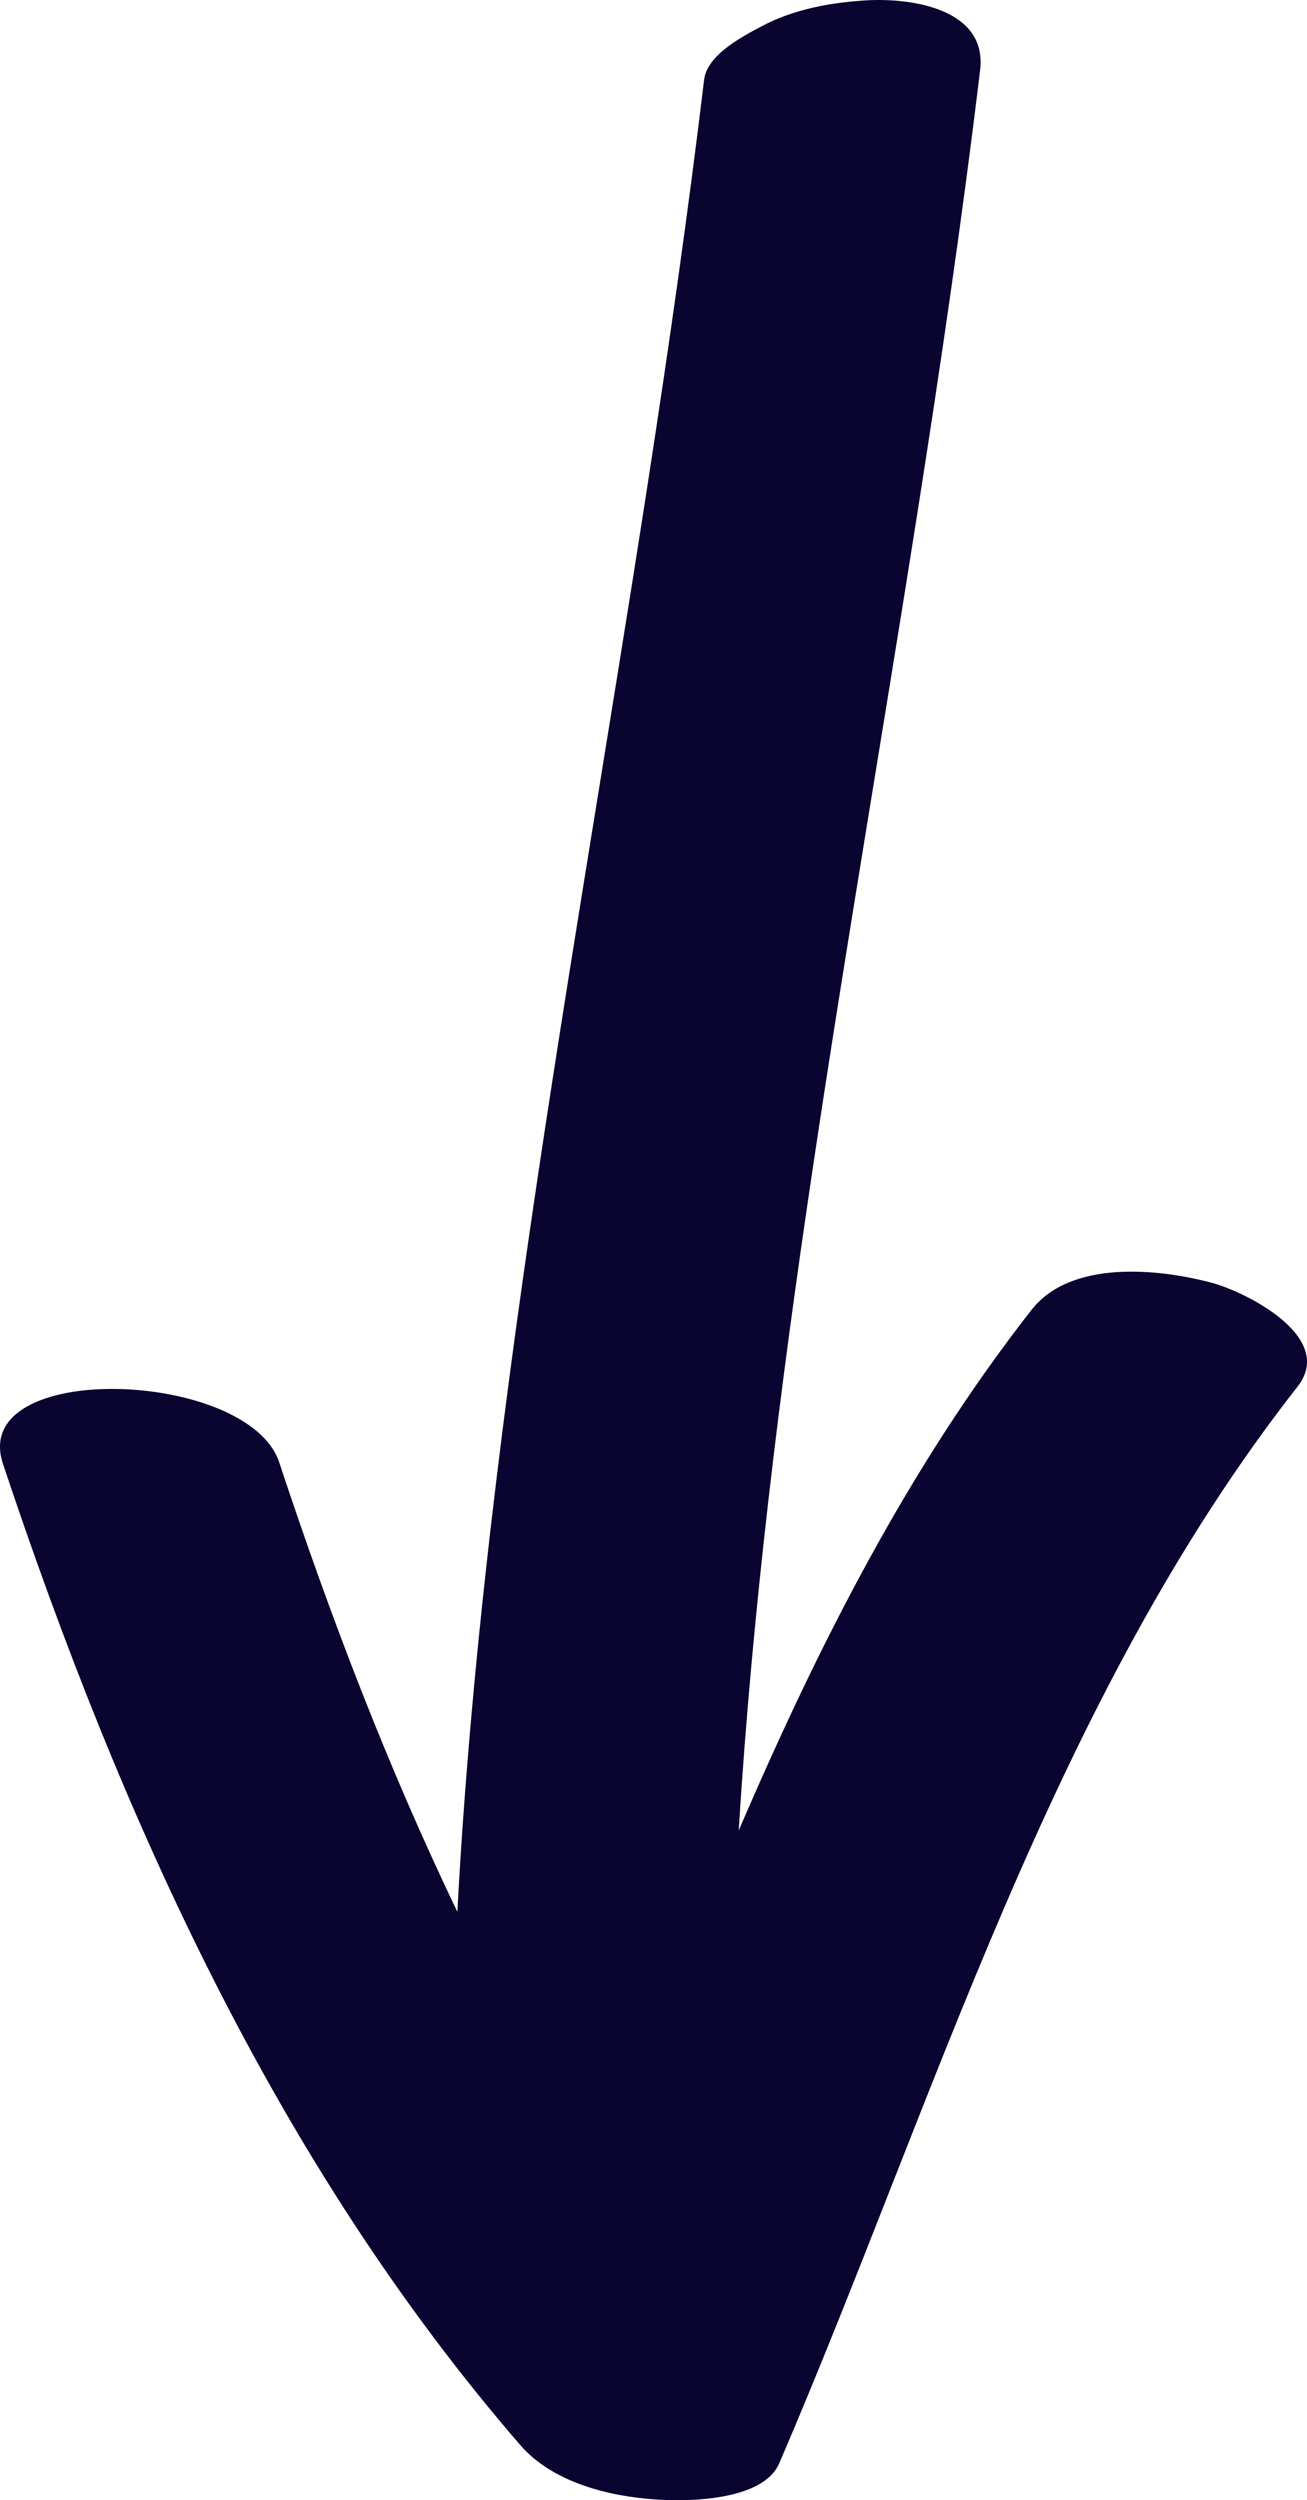 <?xml version="1.0" encoding="UTF-8"?>
<svg xmlns="http://www.w3.org/2000/svg" width="34" height="65" viewBox="0 0 34 65" fill="none">
  <path d="M33.754 36.049C27.364 44.2 24.331 54.602 20.273 64.036C19.852 65.025 17.867 65.04 17.055 64.98C15.86 64.904 14.377 64.542 13.536 63.568C7.205 56.255 3.132 47.227 0.077 38.056C-0.823 35.339 6.46 35.596 7.264 38.019C8.577 41.989 10.082 45.929 11.898 49.703C12.001 47.718 12.156 45.733 12.34 43.755C13.661 29.761 16.642 16.016 18.317 2.068C18.398 1.426 19.306 0.951 19.808 0.686C20.649 0.234 21.638 0.06 22.575 0.007C23.763 -0.053 25.681 0.249 25.497 1.819C25.032 5.683 24.464 9.533 23.859 13.374C22.073 24.734 19.926 36.101 19.217 47.589C21.284 42.781 23.637 38.139 26.832 34.056C27.858 32.743 30.138 32.984 31.51 33.346C32.396 33.58 34.764 34.758 33.754 36.049Z" fill="#090530"></path>
</svg>
